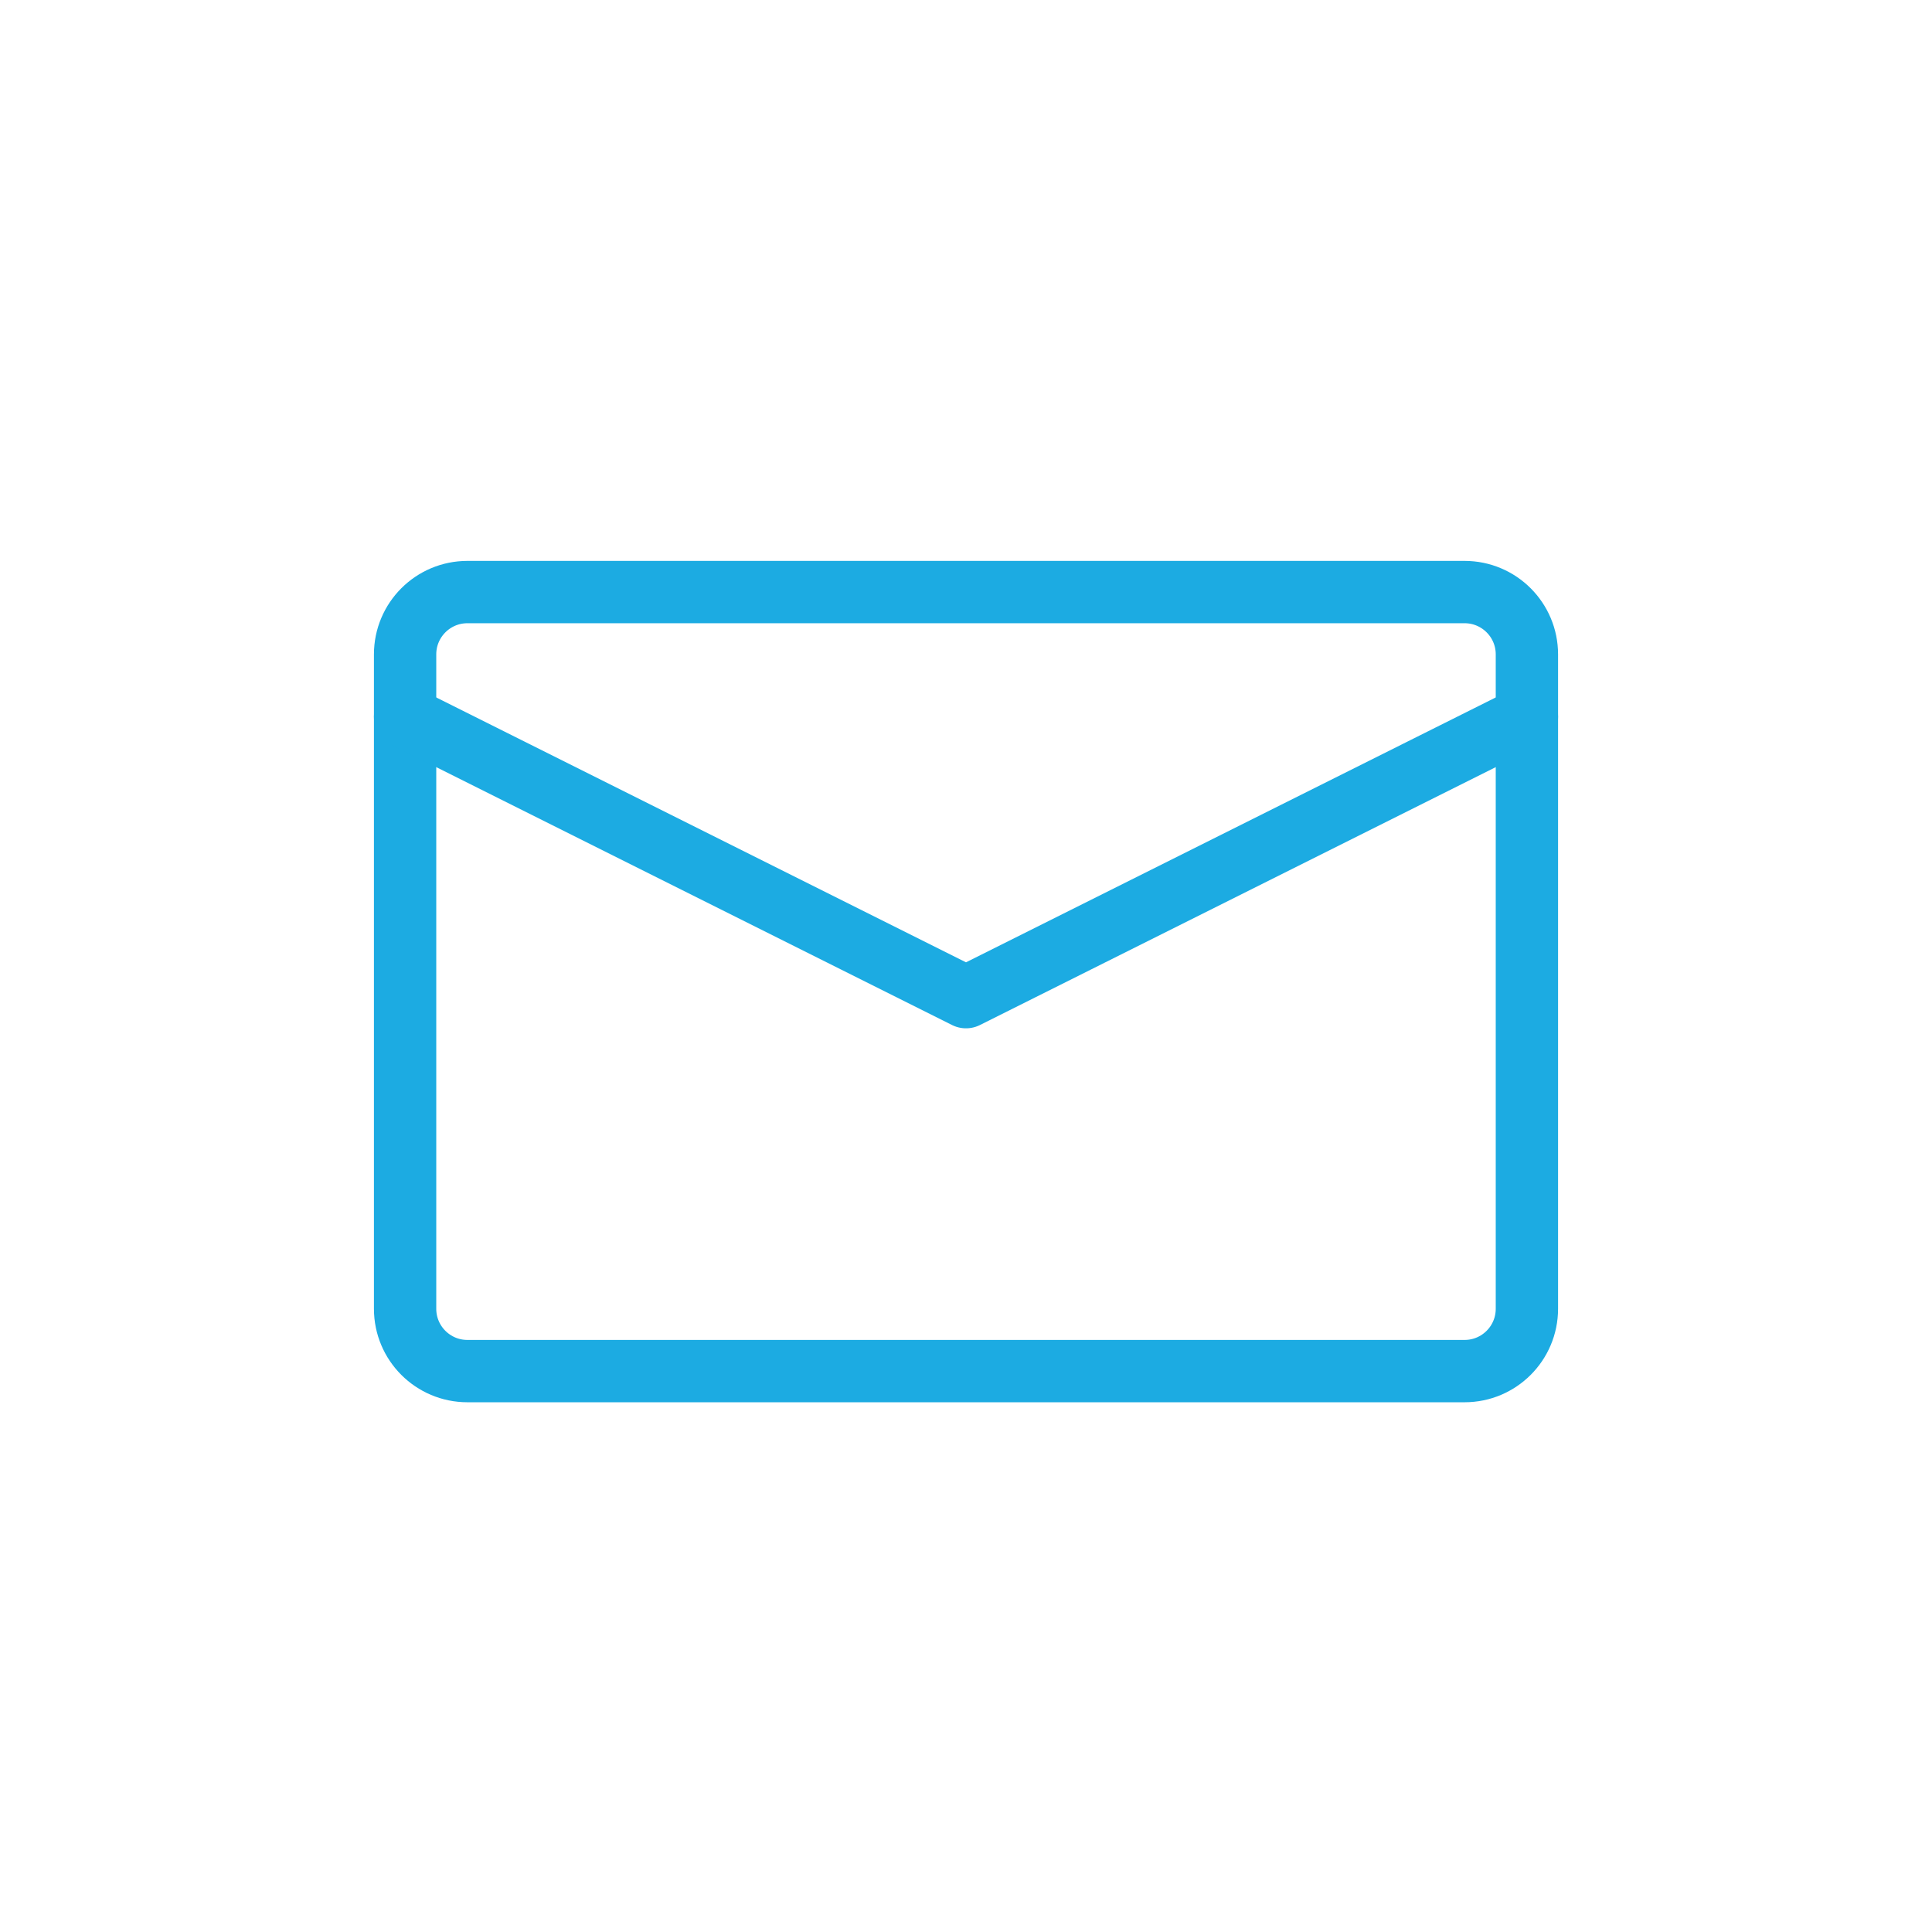 <svg xmlns="http://www.w3.org/2000/svg" width="62" height="62" viewBox="0 0 62 62"><g fill="none" fill-rule="evenodd" stroke="#1CABE2" stroke-linecap="round" stroke-linejoin="round" stroke-width="2" transform="translate(13 19)"><path d="M34,25 L2,25 C0.895,25 1.3527075e-16,24.105 0,23 L0,2 C-1.3527075e-16,0.895 0.895,2.02906125e-16 2,0 L34,0 C35.105,-2.02906125e-16 36,0.895 36,2 L36,23 C36,24.105 35.105,25 34,25 Z"/><polyline points="0 4 18 13 36 4"/></g></svg>